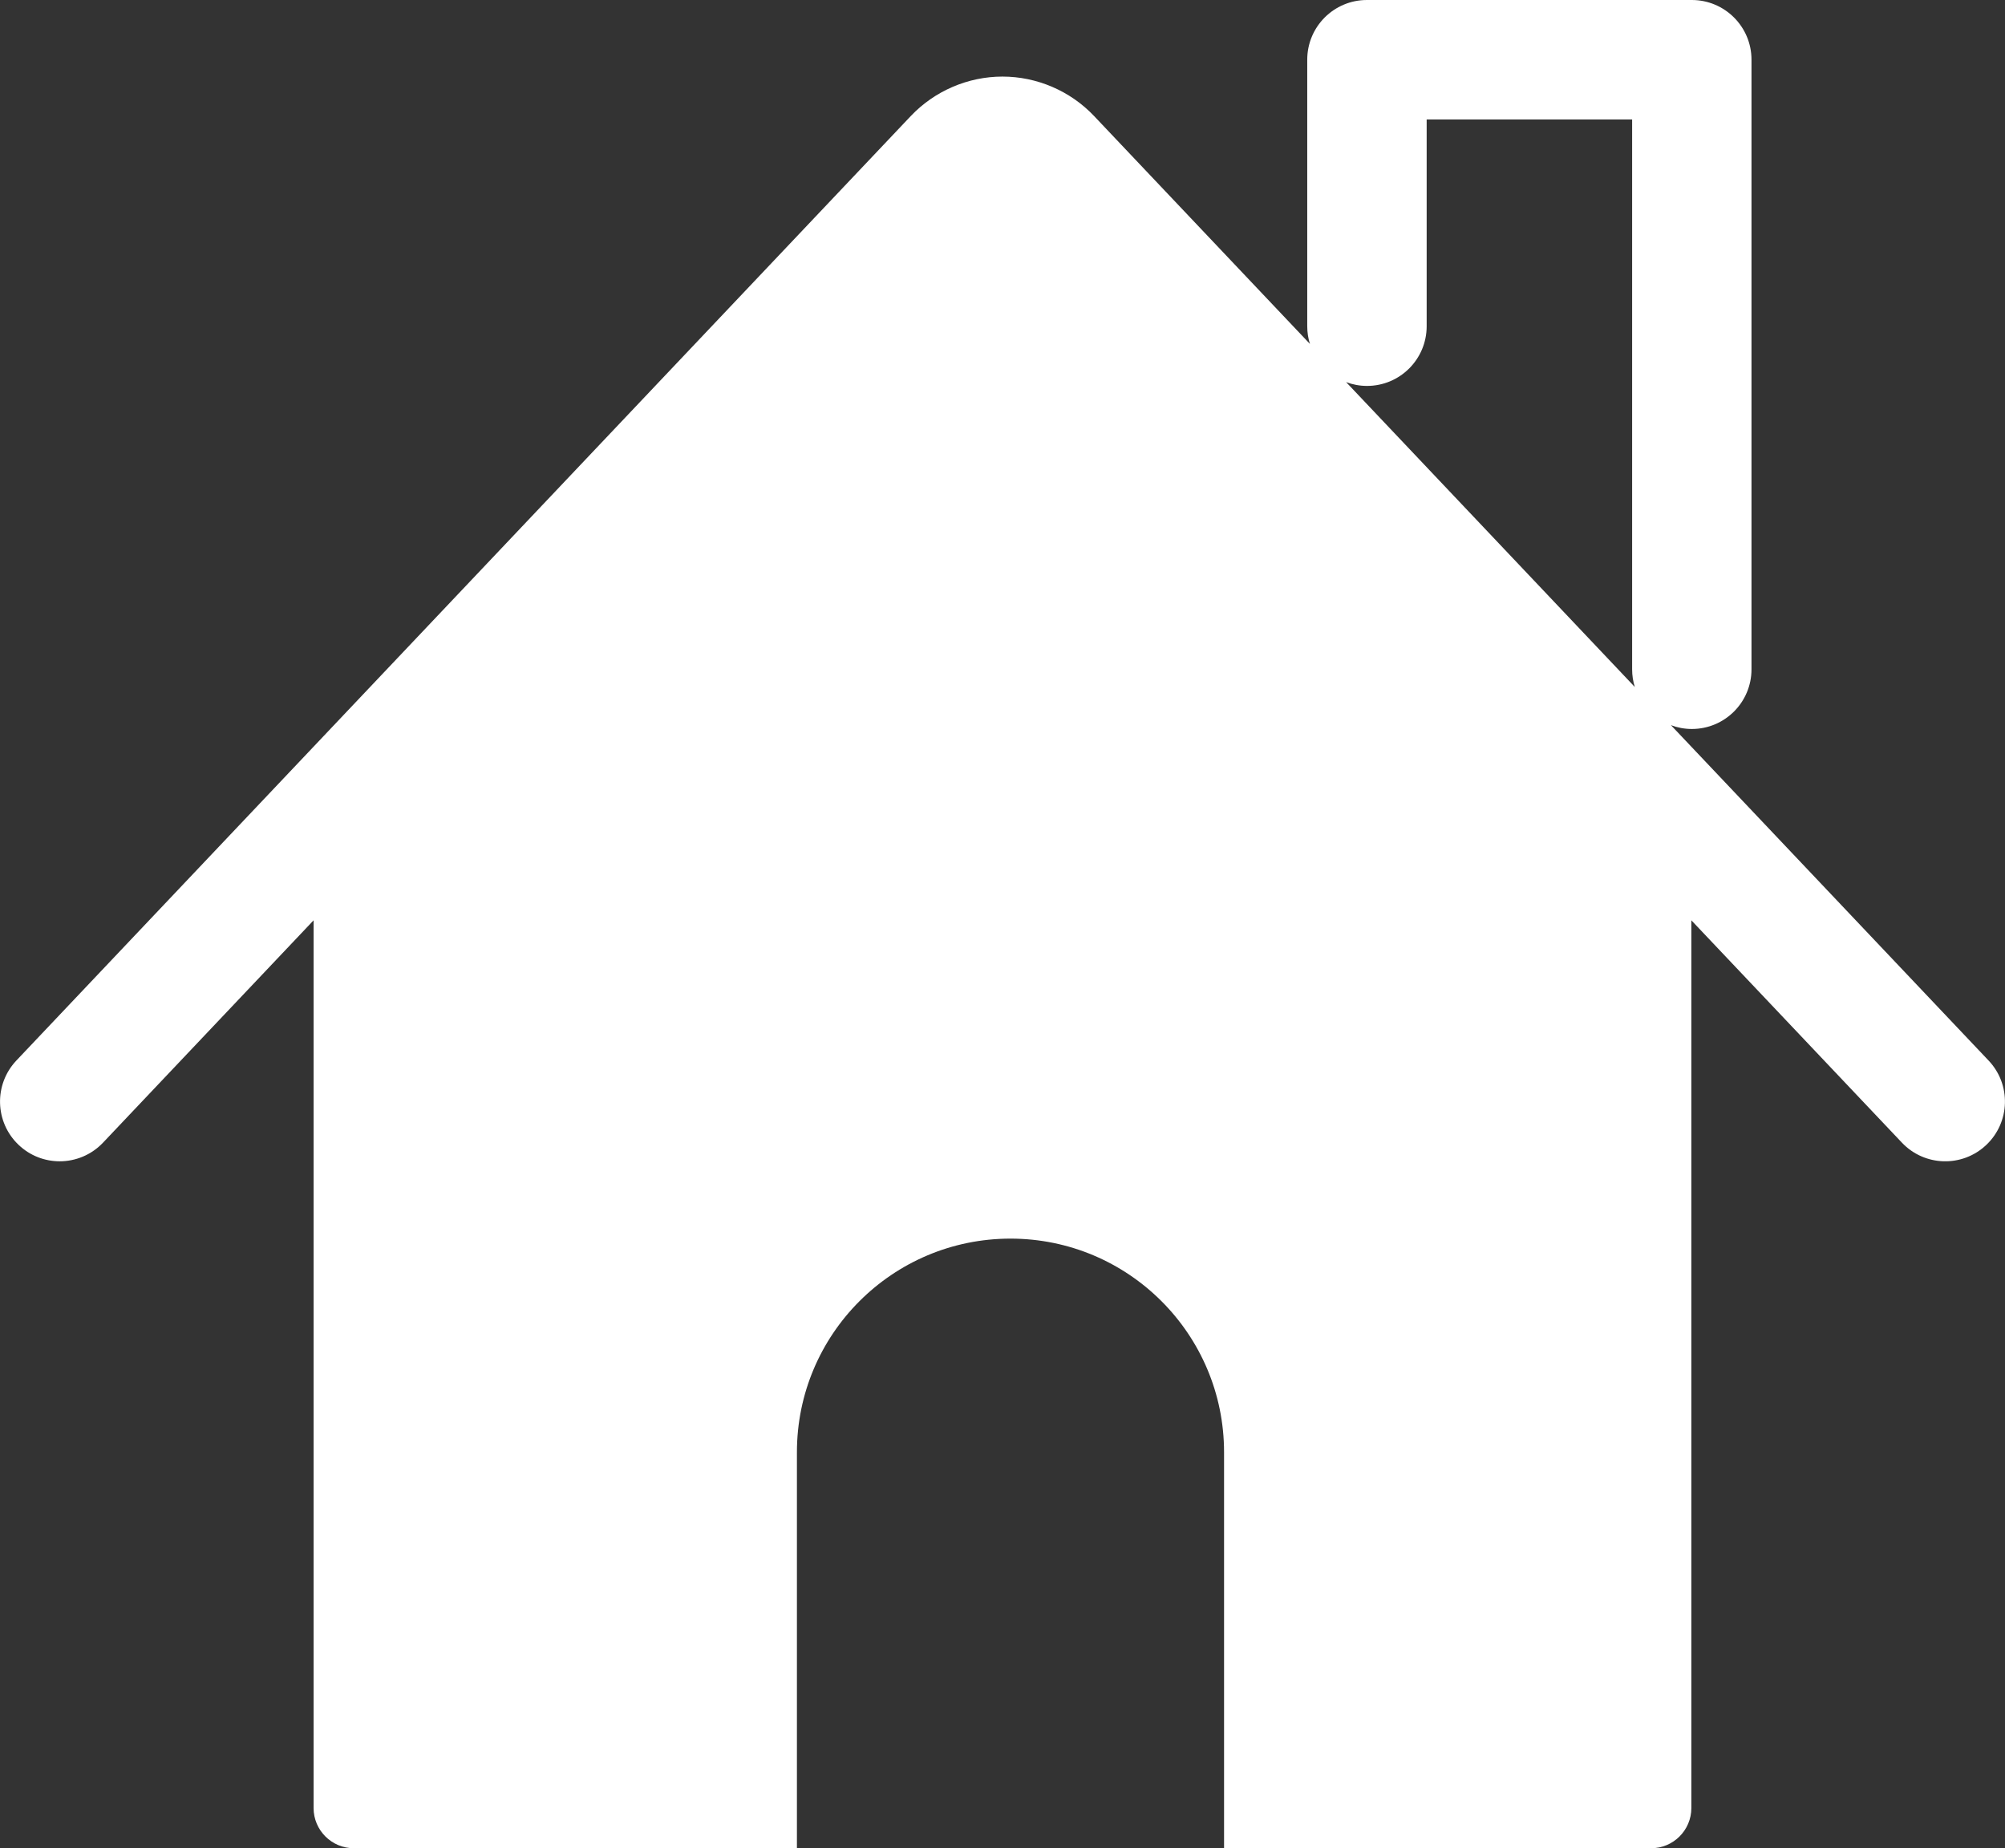 <?xml version="1.0" encoding="UTF-8"?><svg id="_集モード" xmlns="http://www.w3.org/2000/svg" viewBox="0 0 351.4 323.89"><rect x="0" y="0" width="351.4" height="323.89" fill="#333333" stroke="none"/><defs><style>.cls-1{fill:#fff;}</style></defs><path class="cls-1" d="M10.46,203.51c2.77,0,5.54-1.1,7.6-3.27l36.9-38.96v155.56c0,3.89,3.16,7.05,7.05,7.05h77.66v-69.4c0-20.67,16.76-37.43,37.43-37.43s37.43,16.76,37.43,37.43v69.4h74.85c3.89,0,7.05-3.16,7.05-7.05V161.28l36.9,38.96c3.97,4.2,10.6,4.38,14.79,.4,4.2-3.97,4.38-10.6,.4-14.79l-55.67-58.77c1.14,.43,2.37,.67,3.66,.67,5.78,0,10.46-4.68,10.46-10.46V10.46c0-5.78-4.69-10.46-10.46-10.46h-56.94c-5.78,0-10.46,4.68-10.46,10.46V57.17c0,1.08,.16,2.12,.47,3.1l-37.84-39.95c-4.16-4.39-10.01-6.9-16.05-6.9s-11.89,2.52-16.05,6.9L2.87,185.85c-3.97,4.2-3.79,10.82,.4,14.79,2.02,1.92,4.61,2.87,7.19,2.87ZM239.58,67.63c5.78,0,10.46-4.68,10.46-10.46V20.93h36.01V117.29c0,1.08,.16,2.12,.47,3.1l-50.6-53.43c1.14,.43,2.37,.67,3.66,.67Z"/></svg>